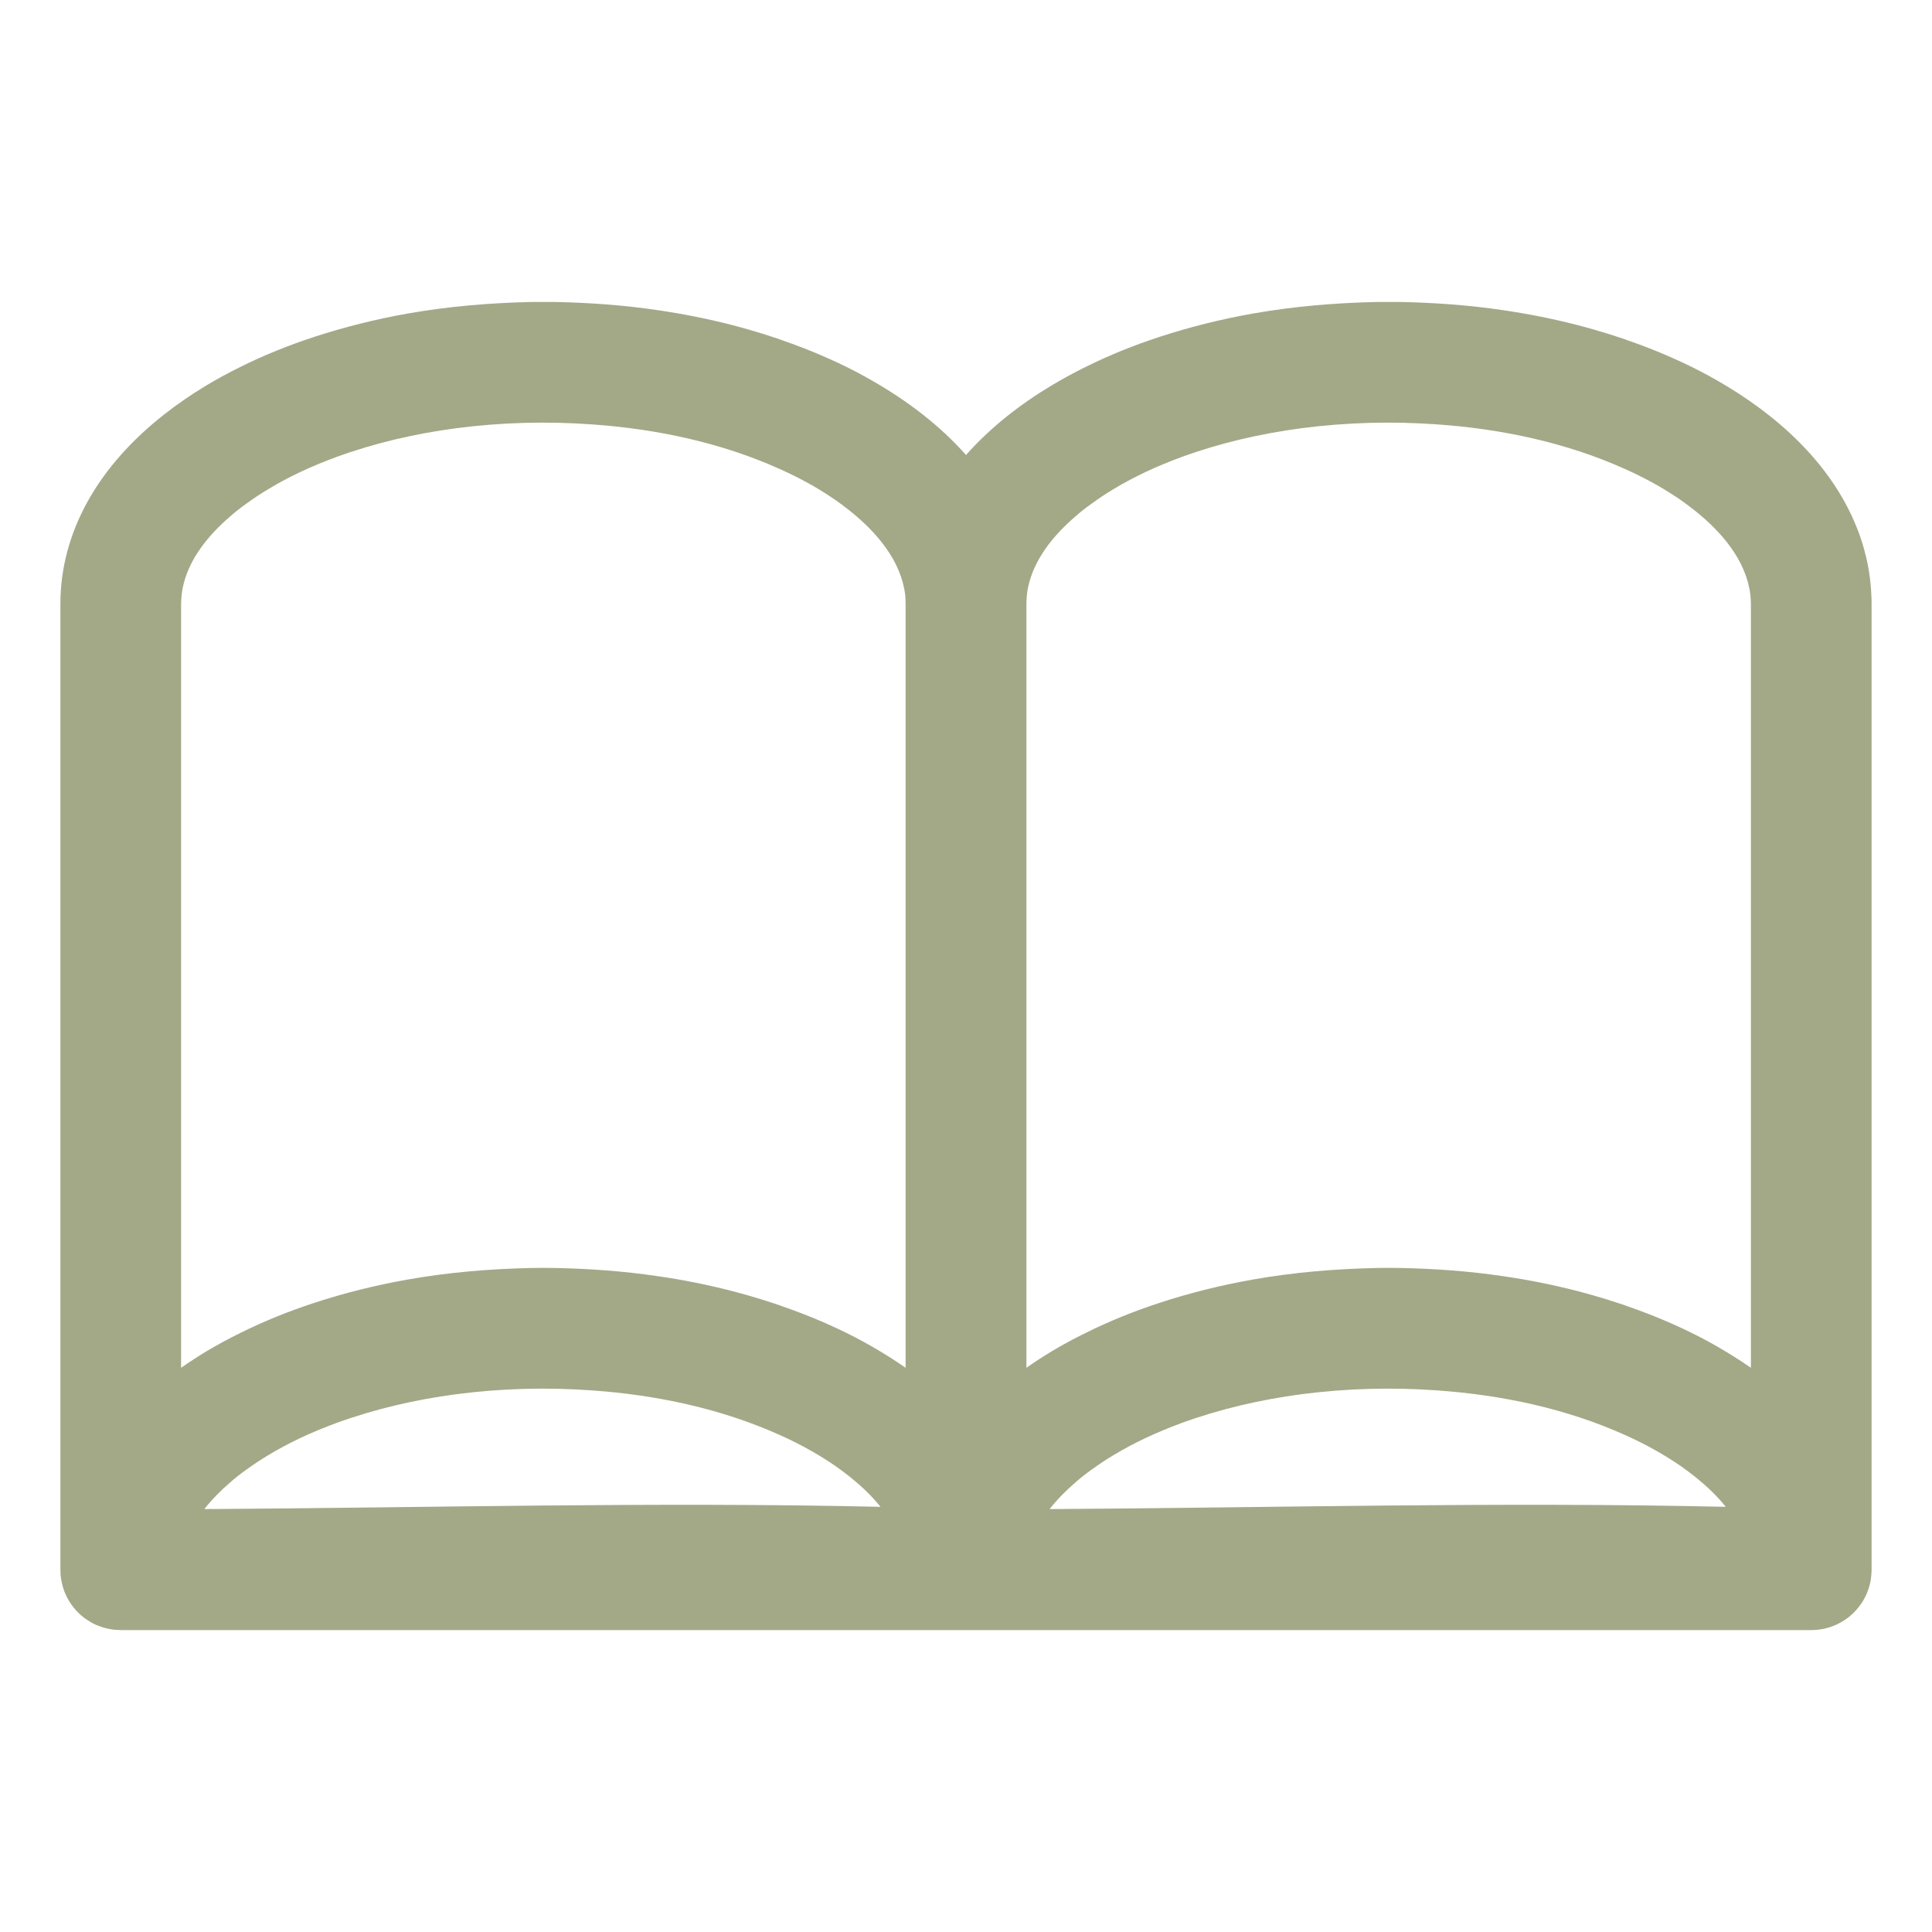 <svg width="30" height="30" viewBox="0 0 30 30" fill="none" xmlns="http://www.w3.org/2000/svg">
<path fill-rule="evenodd" clip-rule="evenodd" d="M28.125 25.312H1.875C1.864 25.312 1.855 25.311 1.845 25.31C1.784 25.309 1.721 25.301 1.662 25.287C1.605 25.274 1.552 25.256 1.499 25.234C1.488 25.229 1.479 25.225 1.468 25.22C1.462 25.216 1.455 25.214 1.451 25.211H1.45C1.446 25.209 1.445 25.207 1.441 25.207L1.44 25.206C1.438 25.205 1.437 25.203 1.433 25.202L1.432 25.201L1.429 25.2L1.427 25.198H1.425L1.423 25.197L1.421 25.195L1.419 25.194H1.418L1.417 25.193C1.41 25.188 1.404 25.185 1.397 25.181C1.364 25.163 1.332 25.14 1.302 25.117H1.301L1.296 25.113L1.295 25.112V25.111L1.293 25.11L1.289 25.107L1.286 25.104L1.282 25.102V25.1L1.281 25.099L1.277 25.098L1.276 25.096L1.275 25.095H1.273L1.27 25.091L1.268 25.09L1.267 25.087L1.263 25.085H1.262L1.259 25.082L1.256 25.081L1.254 25.078L1.253 25.076L1.249 25.073V25.072H1.248L1.245 25.07L1.243 25.068L1.239 25.063L1.236 25.062L1.23 25.056V25.055H1.229L1.218 25.043H1.216L1.212 25.038V25.037C1.209 25.035 1.207 25.034 1.207 25.032L1.206 25.031H1.205V25.03C1.202 25.029 1.201 25.027 1.199 25.024H1.198L1.195 25.021L1.193 25.018V25.017C1.191 25.016 1.189 25.015 1.188 25.012L1.187 25.011L1.184 25.009L1.182 25.006H1.18C1.179 25.003 1.178 25.001 1.177 25.001L1.175 25L1.174 24.996L1.17 24.994V24.993C1.168 24.991 1.166 24.989 1.165 24.987C1.163 24.984 1.16 24.982 1.159 24.98L1.155 24.976L1.154 24.974L1.153 24.973H1.152C1.151 24.97 1.15 24.968 1.148 24.967H1.147L1.146 24.966L1.145 24.963L1.143 24.961L1.141 24.959L1.138 24.954L1.136 24.952V24.95L1.133 24.949V24.948H1.132V24.946L1.129 24.943L1.127 24.942V24.94L1.126 24.939L1.123 24.934L1.12 24.932L1.117 24.926L1.116 24.925L1.112 24.919H1.111L1.11 24.918L1.106 24.912C1.1 24.904 1.096 24.896 1.09 24.888V24.886L1.085 24.881V24.88L1.084 24.878L1.08 24.874V24.873L1.076 24.866V24.865L1.073 24.861L1.071 24.859V24.857L1.069 24.853L1.068 24.851H1.066V24.85L1.064 24.846L1.063 24.844L1.062 24.843V24.841L1.059 24.838L1.058 24.837V24.836L1.055 24.828L1.054 24.827L1.051 24.823L1.05 24.822L1.048 24.817V24.814L1.046 24.813L1.045 24.811L1.043 24.809V24.805L1.041 24.804L1.039 24.8L1.038 24.799V24.798L1.037 24.794L1.036 24.792L1.034 24.79L1.032 24.786L1.031 24.784V24.783L1.03 24.782L1.028 24.776C1.027 24.773 1.024 24.771 1.024 24.768L1.023 24.766L1.02 24.759V24.757H1.018V24.756L1.017 24.753L1.016 24.752V24.751L1.015 24.75C1.01 24.736 1.004 24.722 0.998 24.708C0.996 24.703 0.995 24.698 0.993 24.693C0.973 24.637 0.959 24.58 0.949 24.521C0.939 24.457 0.94 24.441 0.938 24.375V9.375C0.938 9.368 0.939 9.363 0.939 9.356C0.938 9.294 0.94 9.231 0.945 9.168C0.963 8.895 1.017 8.626 1.104 8.367C1.452 7.329 2.288 6.536 3.206 5.984C3.376 5.882 3.551 5.787 3.728 5.7C4.099 5.515 4.485 5.36 4.88 5.231C5.351 5.077 5.834 4.957 6.322 4.87C6.962 4.757 7.607 4.703 8.255 4.689C8.437 4.688 8.437 4.688 8.62 4.689C9.154 4.7 9.686 4.738 10.213 4.816C10.603 4.873 10.99 4.95 11.372 5.048C11.684 5.13 11.993 5.224 12.296 5.337C12.539 5.425 12.777 5.524 13.01 5.633C13.192 5.719 13.369 5.81 13.542 5.91C14.078 6.216 14.589 6.6 15 7.065C15.381 6.636 15.844 6.275 16.331 5.984C16.501 5.882 16.676 5.787 16.853 5.7C17.224 5.515 17.61 5.36 18.005 5.231C18.476 5.077 18.959 4.957 19.447 4.87C20.087 4.757 20.732 4.703 21.38 4.689C21.562 4.688 21.562 4.688 21.745 4.689C22.279 4.7 22.811 4.738 23.338 4.816C23.728 4.873 24.115 4.95 24.497 5.048C24.809 5.13 25.118 5.224 25.422 5.337C25.664 5.425 25.902 5.524 26.135 5.633C26.317 5.719 26.494 5.81 26.667 5.91C27.581 6.432 28.424 7.182 28.826 8.177C28.886 8.323 28.934 8.474 28.971 8.627C29.027 8.85 29.054 9.077 29.061 9.306L29.062 9.364V24.375C29.06 24.449 29.054 24.521 29.037 24.593C29.026 24.64 29.011 24.686 28.993 24.729C28.988 24.743 28.98 24.758 28.975 24.772C28.96 24.803 28.944 24.832 28.928 24.86C28.888 24.925 28.841 24.984 28.788 25.038C28.784 25.042 28.78 25.045 28.778 25.048L28.773 25.052L28.77 25.057H28.767L28.762 25.062C28.751 25.072 28.739 25.084 28.727 25.093V25.095H28.725L28.723 25.098L28.721 25.099H28.719L28.718 25.102L28.716 25.104C28.664 25.145 28.609 25.18 28.55 25.21C28.528 25.221 28.505 25.233 28.481 25.242C28.433 25.262 28.384 25.277 28.334 25.289C28.31 25.295 28.287 25.298 28.263 25.301C28.219 25.309 28.173 25.312 28.127 25.312L28.125 25.312ZM13.673 23.398C13.534 23.225 13.37 23.071 13.202 22.936C13.125 22.875 13.048 22.816 12.967 22.76C12.852 22.682 12.734 22.607 12.612 22.538C12.448 22.444 12.278 22.358 12.104 22.281C11.194 21.872 10.198 21.662 9.204 21.591C8.496 21.539 7.784 21.558 7.079 21.65C6.448 21.734 5.822 21.878 5.224 22.096C5.034 22.166 4.847 22.243 4.664 22.329C4.495 22.409 4.33 22.497 4.17 22.593C4.052 22.663 3.936 22.74 3.825 22.821C3.736 22.884 3.649 22.952 3.567 23.025C3.427 23.146 3.291 23.283 3.173 23.433C6.674 23.412 10.174 23.318 13.673 23.398L13.673 23.398ZM26.798 23.398C26.659 23.225 26.495 23.071 26.327 22.936C26.25 22.875 26.173 22.816 26.092 22.76C25.977 22.682 25.859 22.607 25.737 22.538C25.573 22.444 25.403 22.358 25.229 22.281C24.319 21.872 23.323 21.662 22.329 21.591C21.621 21.539 20.909 21.558 20.204 21.65C19.573 21.734 18.947 21.878 18.349 22.096C18.159 22.166 17.972 22.243 17.789 22.329C17.62 22.409 17.455 22.497 17.294 22.593C17.177 22.663 17.061 22.74 16.95 22.821C16.861 22.884 16.774 22.952 16.692 23.025C16.552 23.146 16.416 23.283 16.298 23.433C19.799 23.412 23.299 23.318 26.798 23.398L26.798 23.398ZM14.062 9.37C14.061 9.326 14.06 9.282 14.056 9.238C13.99 8.701 13.609 8.263 13.202 7.936C13.125 7.875 13.048 7.816 12.967 7.76C12.852 7.682 12.734 7.607 12.612 7.537C12.448 7.444 12.278 7.358 12.104 7.281C11.194 6.872 10.198 6.662 9.205 6.591C8.496 6.539 7.784 6.558 7.079 6.65C6.448 6.734 5.822 6.878 5.224 7.096C5.034 7.166 4.847 7.243 4.664 7.329C4.495 7.409 4.33 7.496 4.17 7.593C4.052 7.663 3.936 7.74 3.825 7.821C3.736 7.884 3.649 7.952 3.567 8.025C3.234 8.313 2.926 8.686 2.837 9.129C2.82 9.212 2.814 9.296 2.812 9.382V21.239C2.941 21.149 3.073 21.063 3.206 20.983C3.376 20.881 3.551 20.787 3.728 20.7C4.099 20.515 4.485 20.36 4.879 20.231C5.351 20.076 5.834 19.957 6.322 19.87C6.962 19.756 7.607 19.703 8.255 19.689C8.437 19.687 8.437 19.687 8.62 19.689C9.154 19.7 9.686 19.738 10.213 19.816C10.603 19.872 10.99 19.95 11.372 20.048C11.684 20.13 11.993 20.224 12.296 20.337C12.538 20.424 12.777 20.524 13.01 20.633C13.192 20.719 13.369 20.81 13.542 20.91C13.719 21.012 13.894 21.121 14.062 21.239L14.062 9.37ZM27.188 9.37C27.186 9.326 27.185 9.282 27.18 9.238C27.115 8.701 26.734 8.263 26.327 7.936C26.25 7.875 26.173 7.816 26.092 7.76C25.977 7.682 25.859 7.607 25.737 7.537C25.573 7.444 25.403 7.358 25.229 7.281C24.319 6.872 23.323 6.662 22.33 6.591C21.621 6.539 20.909 6.558 20.204 6.65C19.573 6.734 18.947 6.878 18.349 7.096C18.159 7.166 17.972 7.243 17.789 7.329C17.62 7.409 17.455 7.496 17.294 7.593C17.177 7.663 17.061 7.74 16.95 7.821C16.861 7.884 16.774 7.952 16.692 8.025C16.359 8.313 16.051 8.686 15.962 9.129C15.944 9.212 15.939 9.296 15.938 9.382V21.239C16.066 21.149 16.198 21.063 16.331 20.983C16.501 20.881 16.676 20.787 16.853 20.7C17.224 20.515 17.61 20.36 18.003 20.231C18.476 20.076 18.959 19.957 19.447 19.87C20.087 19.756 20.732 19.703 21.38 19.689C21.562 19.687 21.562 19.687 21.745 19.689C22.279 19.7 22.811 19.738 23.338 19.816C23.728 19.872 24.115 19.95 24.497 20.048C24.809 20.13 25.118 20.224 25.422 20.337C25.663 20.424 25.902 20.524 26.135 20.633C26.317 20.719 26.494 20.81 26.667 20.91C26.844 21.012 27.019 21.121 27.188 21.239L27.188 9.37Z" fill="#A3A987"/>
</svg>
